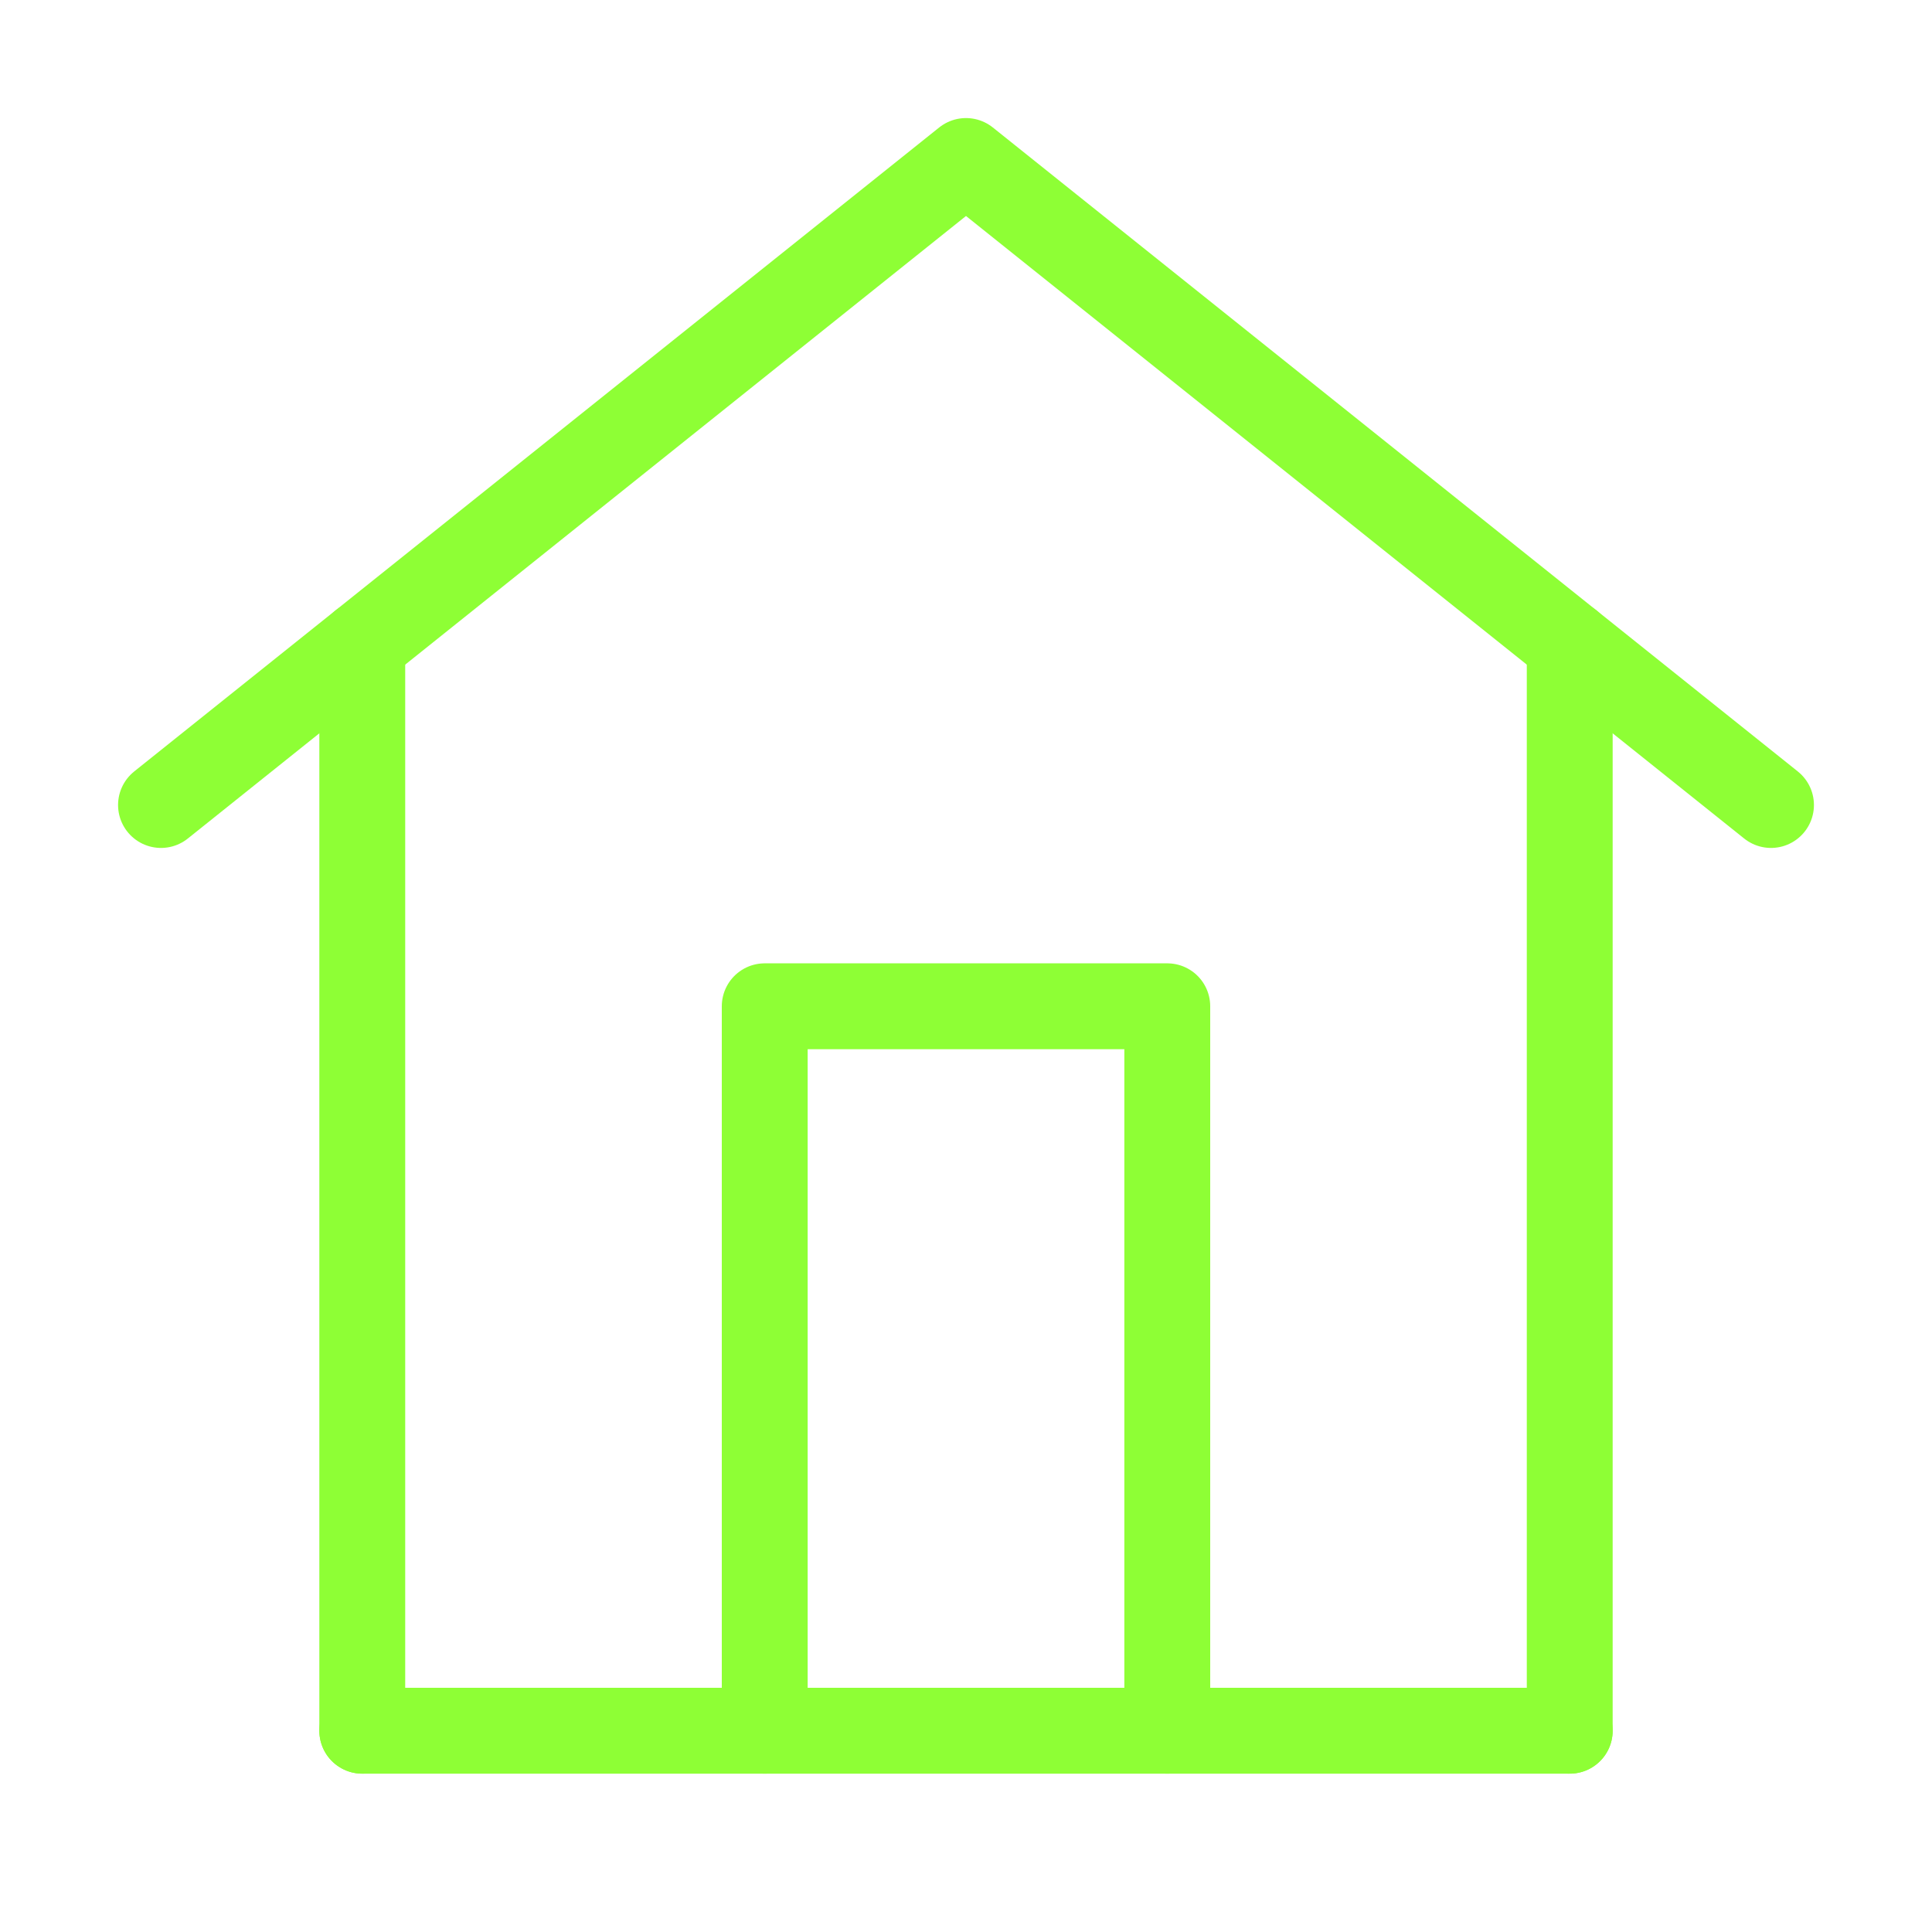 <?xml version="1.0" encoding="UTF-8"?> <svg xmlns="http://www.w3.org/2000/svg" width="45" height="45" viewBox="0 0 45 45" fill="none"><path d="M8.438 40.312H36.562" stroke="#8EFF35" stroke-width="2" stroke-linecap="round" stroke-linejoin="round"></path><path d="M8.438 40.312V15M36.562 40.312V15" stroke="#8EFF35" stroke-width="2" stroke-linecap="round" stroke-linejoin="round"></path><path d="M3.75 18.75L22.5 3.75L41.25 18.75" stroke="#8EFF35" stroke-width="2" stroke-linecap="round" stroke-linejoin="round"></path><path d="M17.812 40.312V23.438H27.188V40.312" stroke="#8EFF35" stroke-width="2" stroke-linecap="round" stroke-linejoin="round"></path></svg> 